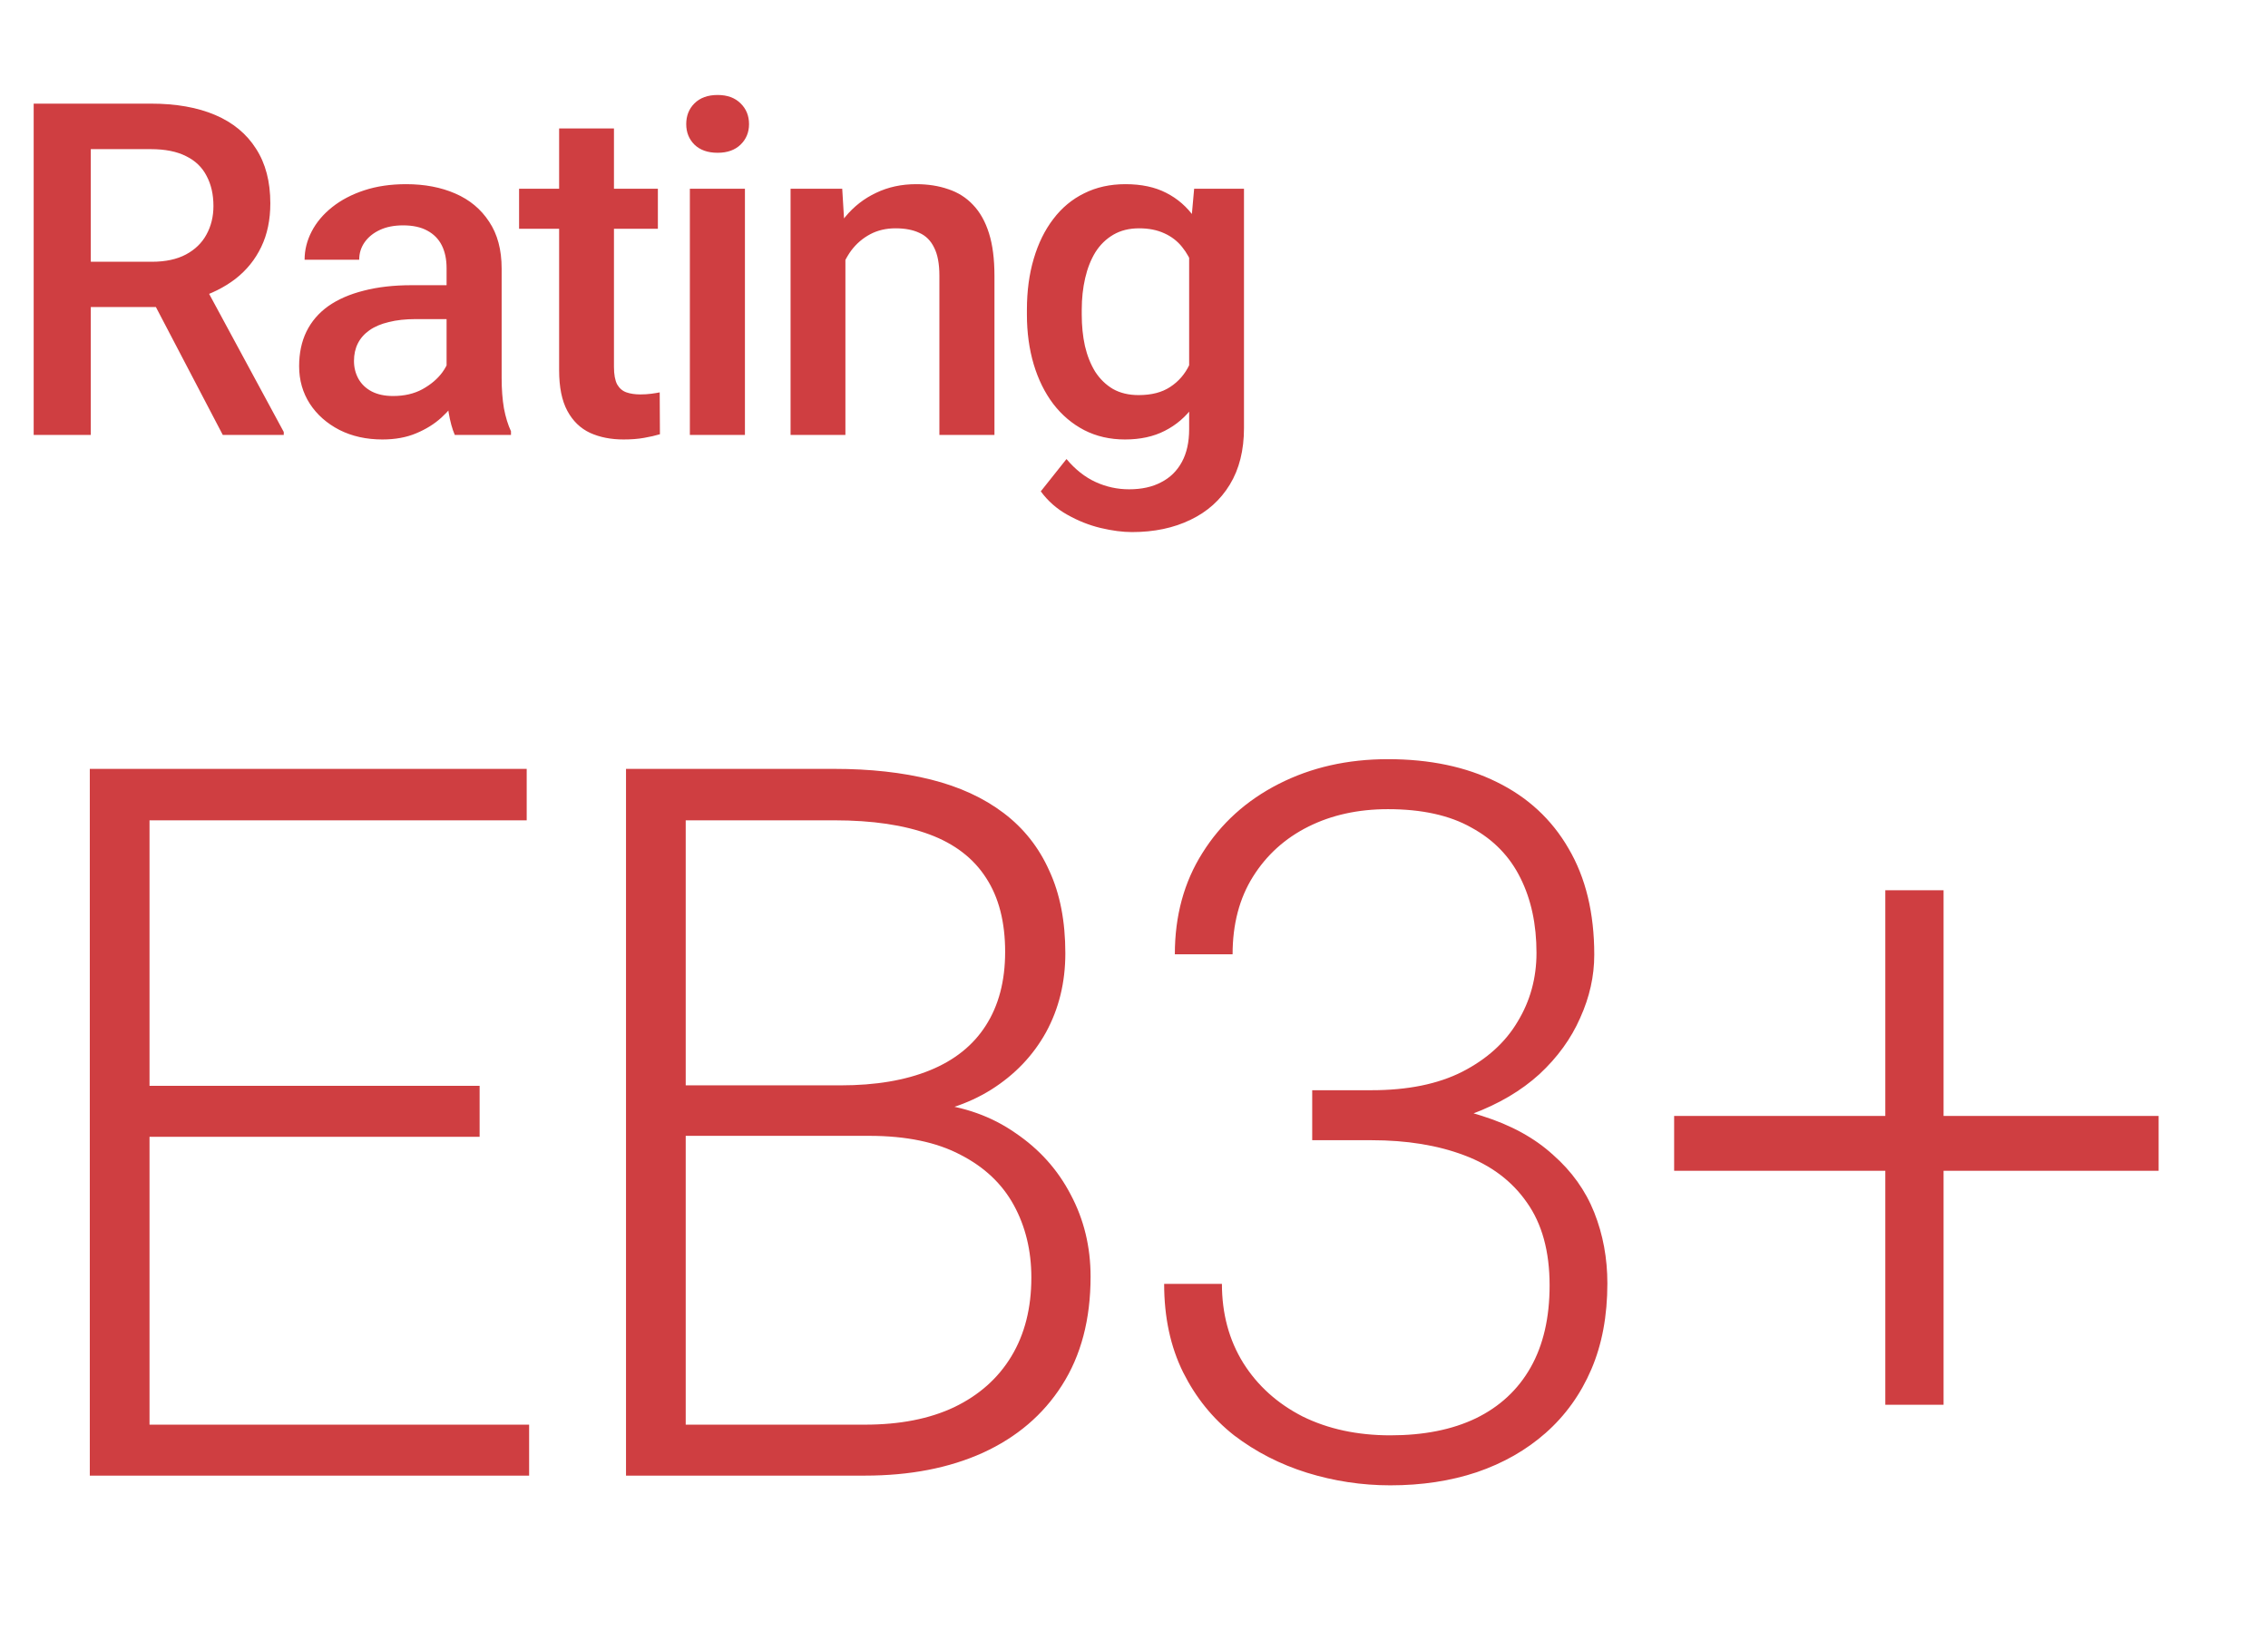 <svg width="146" height="105" viewBox="0 0 146 105" fill="none" xmlns="http://www.w3.org/2000/svg">
<path d="M2.168 6.672H9.712C11.333 6.672 12.715 6.916 13.857 7.404C15 7.893 15.874 8.615 16.48 9.572C17.095 10.52 17.402 11.691 17.402 13.088C17.402 14.152 17.207 15.09 16.816 15.9C16.426 16.711 15.874 17.395 15.161 17.951C14.448 18.498 13.599 18.923 12.612 19.226L11.499 19.768H4.717L4.688 16.852H9.771C10.649 16.852 11.382 16.696 11.968 16.384C12.554 16.071 12.993 15.646 13.286 15.109C13.589 14.562 13.74 13.947 13.74 13.264C13.74 12.521 13.594 11.877 13.301 11.33C13.018 10.773 12.578 10.349 11.982 10.056C11.387 9.753 10.63 9.602 9.712 9.602H5.845V28H2.168V6.672ZM14.341 28L9.331 18.42L13.184 18.405L18.267 27.81V28H14.341ZM28.748 24.821V17.263C28.748 16.696 28.646 16.208 28.441 15.798C28.236 15.388 27.923 15.07 27.503 14.846C27.093 14.621 26.576 14.509 25.951 14.509C25.374 14.509 24.876 14.606 24.456 14.802C24.037 14.997 23.709 15.261 23.475 15.593C23.241 15.925 23.123 16.301 23.123 16.721H19.608C19.608 16.096 19.759 15.49 20.062 14.904C20.365 14.318 20.804 13.796 21.38 13.337C21.956 12.878 22.645 12.517 23.446 12.253C24.247 11.989 25.145 11.857 26.141 11.857C27.332 11.857 28.387 12.058 29.305 12.458C30.233 12.858 30.96 13.464 31.488 14.274C32.025 15.075 32.293 16.081 32.293 17.292V24.338C32.293 25.061 32.342 25.71 32.44 26.286C32.547 26.852 32.699 27.346 32.894 27.766V28H29.276C29.11 27.619 28.978 27.136 28.88 26.55C28.792 25.954 28.748 25.378 28.748 24.821ZM29.261 18.361L29.29 20.544H26.756C26.102 20.544 25.526 20.607 25.028 20.734C24.53 20.852 24.115 21.027 23.783 21.262C23.451 21.496 23.202 21.779 23.035 22.111C22.869 22.443 22.787 22.819 22.787 23.239C22.787 23.659 22.884 24.045 23.079 24.396C23.275 24.738 23.558 25.007 23.929 25.202C24.31 25.398 24.769 25.495 25.306 25.495C26.029 25.495 26.659 25.349 27.196 25.056C27.743 24.753 28.172 24.387 28.485 23.957C28.797 23.518 28.963 23.102 28.983 22.712L30.125 24.279C30.008 24.68 29.808 25.109 29.525 25.568C29.242 26.027 28.87 26.467 28.412 26.887C27.962 27.297 27.42 27.634 26.785 27.898C26.16 28.161 25.438 28.293 24.618 28.293C23.582 28.293 22.66 28.088 21.849 27.678C21.038 27.258 20.404 26.696 19.945 25.993C19.486 25.28 19.256 24.475 19.256 23.576C19.256 22.736 19.413 21.994 19.725 21.35C20.047 20.695 20.516 20.148 21.131 19.709C21.756 19.27 22.518 18.938 23.416 18.713C24.315 18.479 25.34 18.361 26.493 18.361H29.261ZM42.35 12.15V14.729H33.415V12.15H42.35ZM35.993 8.269H39.523V23.62C39.523 24.108 39.592 24.484 39.728 24.748C39.875 25.002 40.075 25.173 40.329 25.261C40.583 25.349 40.881 25.393 41.222 25.393C41.467 25.393 41.701 25.378 41.926 25.349C42.15 25.319 42.331 25.29 42.468 25.261L42.482 27.956C42.189 28.044 41.847 28.122 41.457 28.19C41.076 28.259 40.636 28.293 40.139 28.293C39.328 28.293 38.61 28.151 37.985 27.868C37.36 27.575 36.872 27.102 36.52 26.447C36.169 25.793 35.993 24.924 35.993 23.84V8.269ZM47.954 12.15V28H44.409V12.15H47.954ZM44.175 7.99C44.175 7.453 44.351 7.009 44.702 6.657C45.064 6.296 45.562 6.115 46.197 6.115C46.822 6.115 47.315 6.296 47.676 6.657C48.037 7.009 48.218 7.453 48.218 7.99C48.218 8.518 48.037 8.957 47.676 9.309C47.315 9.66 46.822 9.836 46.197 9.836C45.562 9.836 45.064 9.66 44.702 9.309C44.351 8.957 44.175 8.518 44.175 7.99ZM54.422 15.534V28H50.892V12.15H54.217L54.422 15.534ZM53.793 19.489L52.65 19.475C52.66 18.352 52.816 17.321 53.119 16.384C53.431 15.446 53.861 14.641 54.408 13.967C54.965 13.293 55.629 12.775 56.4 12.414C57.172 12.043 58.031 11.857 58.978 11.857C59.74 11.857 60.428 11.965 61.044 12.18C61.669 12.385 62.201 12.722 62.64 13.19C63.09 13.659 63.431 14.27 63.666 15.021C63.9 15.764 64.017 16.677 64.017 17.761V28H60.472V17.746C60.472 16.984 60.36 16.384 60.135 15.944C59.92 15.495 59.603 15.178 59.183 14.992C58.773 14.797 58.26 14.699 57.645 14.699C57.04 14.699 56.498 14.826 56.019 15.08C55.541 15.334 55.135 15.681 54.803 16.12C54.481 16.56 54.232 17.067 54.056 17.644C53.88 18.22 53.793 18.835 53.793 19.489ZM76.872 12.15H80.08V27.561C80.08 28.986 79.777 30.197 79.172 31.193C78.566 32.19 77.722 32.946 76.638 33.464C75.554 33.991 74.299 34.255 72.873 34.255C72.268 34.255 71.594 34.167 70.852 33.991C70.119 33.815 69.406 33.532 68.713 33.142C68.029 32.761 67.458 32.258 66.999 31.633L68.654 29.553C69.221 30.227 69.846 30.72 70.529 31.032C71.213 31.345 71.931 31.501 72.683 31.501C73.493 31.501 74.182 31.35 74.748 31.047C75.324 30.754 75.769 30.319 76.081 29.743C76.394 29.167 76.55 28.464 76.55 27.634V15.739L76.872 12.15ZM66.106 20.251V19.943C66.106 18.742 66.252 17.648 66.545 16.662C66.838 15.666 67.258 14.812 67.805 14.099C68.352 13.376 69.016 12.824 69.797 12.443C70.578 12.053 71.462 11.857 72.448 11.857C73.474 11.857 74.348 12.043 75.07 12.414C75.803 12.785 76.413 13.317 76.901 14.011C77.39 14.694 77.77 15.515 78.044 16.472C78.327 17.419 78.537 18.474 78.674 19.636V20.617C78.547 21.75 78.332 22.785 78.029 23.723C77.727 24.66 77.326 25.471 76.828 26.154C76.33 26.838 75.715 27.365 74.982 27.736C74.26 28.107 73.405 28.293 72.419 28.293C71.452 28.293 70.578 28.093 69.797 27.692C69.025 27.292 68.361 26.73 67.805 26.008C67.258 25.285 66.838 24.436 66.545 23.459C66.252 22.473 66.106 21.403 66.106 20.251ZM69.636 19.943V20.251C69.636 20.974 69.704 21.648 69.841 22.273C69.987 22.898 70.207 23.449 70.5 23.928C70.803 24.396 71.184 24.768 71.643 25.041C72.111 25.305 72.663 25.436 73.298 25.436C74.128 25.436 74.807 25.261 75.334 24.909C75.871 24.558 76.281 24.084 76.564 23.488C76.857 22.883 77.062 22.209 77.18 21.467V18.815C77.121 18.239 76.999 17.702 76.814 17.204C76.638 16.706 76.398 16.271 76.096 15.9C75.793 15.52 75.412 15.227 74.953 15.021C74.494 14.807 73.952 14.699 73.327 14.699C72.692 14.699 72.141 14.836 71.672 15.109C71.203 15.383 70.817 15.759 70.515 16.237C70.222 16.716 70.002 17.273 69.856 17.907C69.709 18.542 69.636 19.221 69.636 19.943Z" fill="#CF3E41"/>
<path d="M34.062 91.719V95H8.469V91.719H34.062ZM9.625 49.5V95H5.781V49.5H9.625ZM30.875 69.906V73.188H8.469V69.906H30.875ZM33.906 49.5V52.812H8.469V49.5H33.906ZM55.955 73.125H43.142L43.08 69.875H54.111C56.361 69.875 58.278 69.552 59.861 68.906C61.445 68.26 62.642 67.302 63.455 66.031C64.288 64.74 64.705 63.156 64.705 61.281C64.705 59.365 64.299 57.781 63.486 56.531C62.674 55.26 61.455 54.323 59.83 53.719C58.205 53.115 56.163 52.812 53.705 52.812H44.142V95H40.299V49.5H53.705C56.017 49.5 58.09 49.729 59.924 50.188C61.757 50.646 63.32 51.365 64.611 52.344C65.903 53.323 66.882 54.562 67.549 56.062C68.236 57.542 68.58 59.312 68.58 61.375C68.58 63.25 68.163 64.948 67.33 66.469C66.497 67.969 65.32 69.198 63.799 70.156C62.299 71.094 60.497 71.677 58.392 71.906L55.955 73.125ZM55.674 95H41.924L43.892 91.719H55.674C57.924 91.719 59.84 91.344 61.424 90.594C63.028 89.823 64.257 88.729 65.111 87.312C65.965 85.896 66.392 84.208 66.392 82.25C66.392 80.521 66.017 78.969 65.267 77.594C64.517 76.219 63.372 75.135 61.83 74.344C60.288 73.531 58.33 73.125 55.955 73.125H47.986L48.049 69.875H59.33L60.017 71.031C62.059 71.24 63.84 71.875 65.361 72.938C66.903 73.979 68.09 75.302 68.924 76.906C69.778 78.51 70.205 80.271 70.205 82.188C70.205 84.938 69.59 87.271 68.361 89.188C67.153 91.083 65.455 92.531 63.267 93.531C61.101 94.51 58.57 95 55.674 95ZM84.472 70.188H88.285C90.618 70.188 92.566 69.792 94.129 69C95.712 68.188 96.9 67.115 97.691 65.781C98.504 64.448 98.91 62.969 98.91 61.344C98.91 59.51 98.566 57.906 97.879 56.531C97.191 55.135 96.139 54.052 94.722 53.281C93.327 52.49 91.535 52.094 89.347 52.094C87.431 52.094 85.722 52.469 84.222 53.219C82.722 53.969 81.535 55.042 80.66 56.438C79.785 57.833 79.347 59.5 79.347 61.438H75.629C75.629 58.958 76.222 56.781 77.41 54.906C78.597 53.01 80.233 51.531 82.316 50.469C84.4 49.406 86.743 48.875 89.347 48.875C92.035 48.875 94.368 49.365 96.347 50.344C98.347 51.323 99.889 52.75 100.973 54.625C102.077 56.5 102.629 58.781 102.629 61.469C102.629 62.844 102.327 64.198 101.723 65.531C101.139 66.865 100.264 68.073 99.097 69.156C97.931 70.219 96.483 71.073 94.754 71.719C93.025 72.365 91.014 72.688 88.722 72.688H84.472V70.188ZM84.472 73.406V70.938H88.722C91.327 70.938 93.556 71.24 95.41 71.844C97.264 72.427 98.785 73.26 99.972 74.344C101.181 75.406 102.066 76.646 102.629 78.062C103.191 79.479 103.473 81 103.473 82.625C103.473 84.708 103.129 86.552 102.441 88.156C101.754 89.76 100.775 91.125 99.504 92.25C98.254 93.354 96.775 94.198 95.066 94.781C93.379 95.344 91.525 95.625 89.504 95.625C87.67 95.625 85.879 95.354 84.129 94.812C82.4 94.271 80.837 93.469 79.441 92.406C78.066 91.323 76.972 89.969 76.16 88.344C75.347 86.698 74.941 84.802 74.941 82.656H78.66C78.66 84.573 79.118 86.271 80.035 87.75C80.952 89.208 82.222 90.354 83.847 91.188C85.493 92 87.379 92.406 89.504 92.406C91.65 92.406 93.483 92.042 95.004 91.312C96.545 90.562 97.722 89.469 98.535 88.031C99.347 86.594 99.754 84.833 99.754 82.75C99.754 80.562 99.264 78.781 98.285 77.406C97.327 76.031 95.983 75.021 94.254 74.375C92.545 73.729 90.556 73.406 88.285 73.406H84.472ZM138.959 71.844V75.375H107.771V71.844H138.959ZM125.115 57.312V90.438H121.365V57.312H125.115Z" fill="#CF3E41"/>
</svg>
